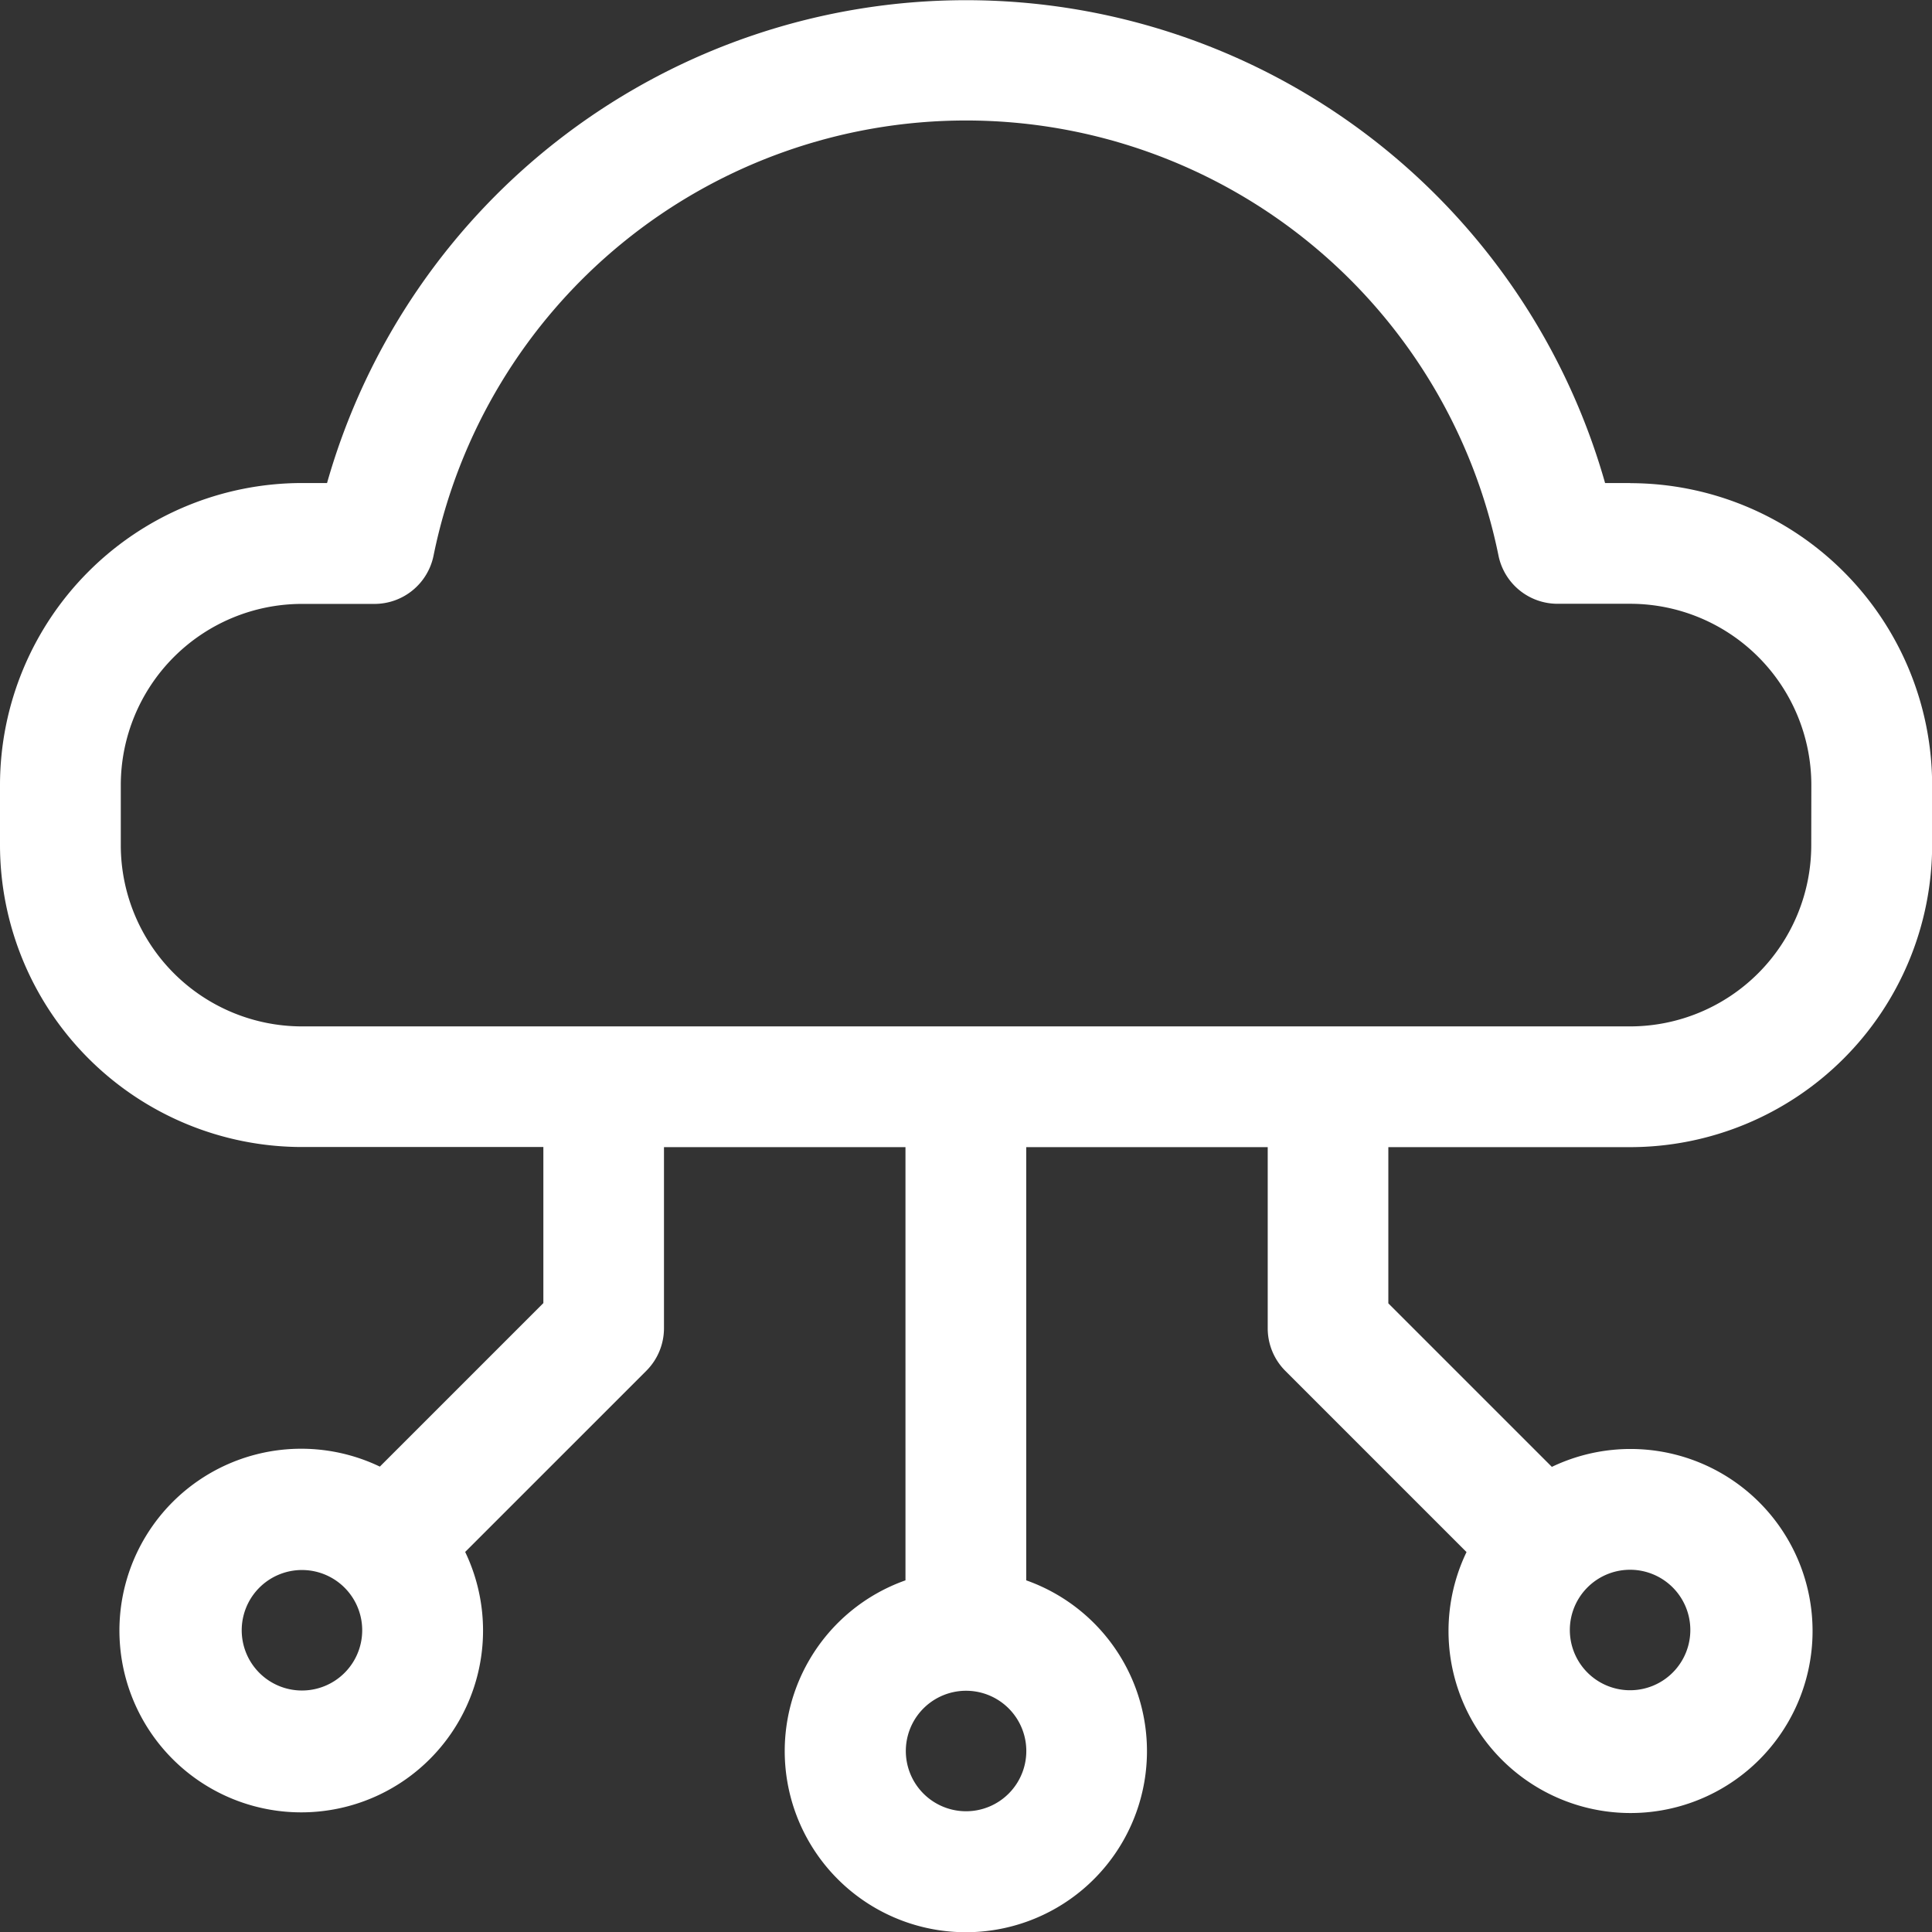 <?xml version="1.0" encoding="UTF-8"?>
<svg xmlns="http://www.w3.org/2000/svg" xmlns:xlink="http://www.w3.org/1999/xlink" id="Grupo_7651" data-name="Grupo 7651" width="44.897" height="44.902" viewBox="0 0 44.897 44.902">
  <rect x="0" y="0" width="44.897" height="44.902" fill="#333333" stroke="none"/>
  <defs>
    <clipPath id="clip-path">
      <rect id="Retângulo_2899" data-name="Retângulo 2899" width="44.897" height="44.902" fill="#fff"></rect>
    </clipPath>
  </defs>
  <g id="Grupo_7550" data-name="Grupo 7550" clip-path="url(#clip-path)">
    <path id="Caminho_7793" data-name="Caminho 7793" d="M37.882,11.225H37.3a15.437,15.437,0,0,0-29.7,0H7.015A7.023,7.023,0,0,0,0,18.24v1.4a7.023,7.023,0,0,0,7.015,7.015h5.612v3.627l-3.8,3.8,0,0h0a4.225,4.225,0,1,0,1.983,1.983h0l4.209-4.209a1.4,1.4,0,0,0,.411-1V26.658h5.612V36.725a4.209,4.209,0,1,0,2.806,0V26.658h5.612v4.209a1.4,1.4,0,0,0,.411.992l4.209,4.209h0a4.23,4.23,0,1,0,1.983-1.98v0l-3.8-3.8V26.658h5.612A7.023,7.023,0,0,0,44.9,19.643v-1.4a7.023,7.023,0,0,0-7.015-7.015ZM7.016,39.285a1.4,1.4,0,1,1,.992-.411,1.4,1.4,0,0,1-.992.411m15.433,2.806a1.4,1.4,0,1,1,.992-.411,1.4,1.4,0,0,1-.992.411m15.433-5.612a1.4,1.4,0,1,1-.992.411,1.4,1.4,0,0,1,.992-.411m4.209-16.836a4.213,4.213,0,0,1-4.209,4.209H7.016a4.213,4.213,0,0,1-4.209-4.209v-1.4a4.213,4.213,0,0,1,4.209-4.209H8.7a1.4,1.4,0,0,0,1.375-1.122,12.627,12.627,0,0,1,24.748,0A1.4,1.4,0,0,0,36.2,14.031h1.684a4.213,4.213,0,0,1,4.209,4.209Z" fill="#fff"></path>
  </g>
</svg>
